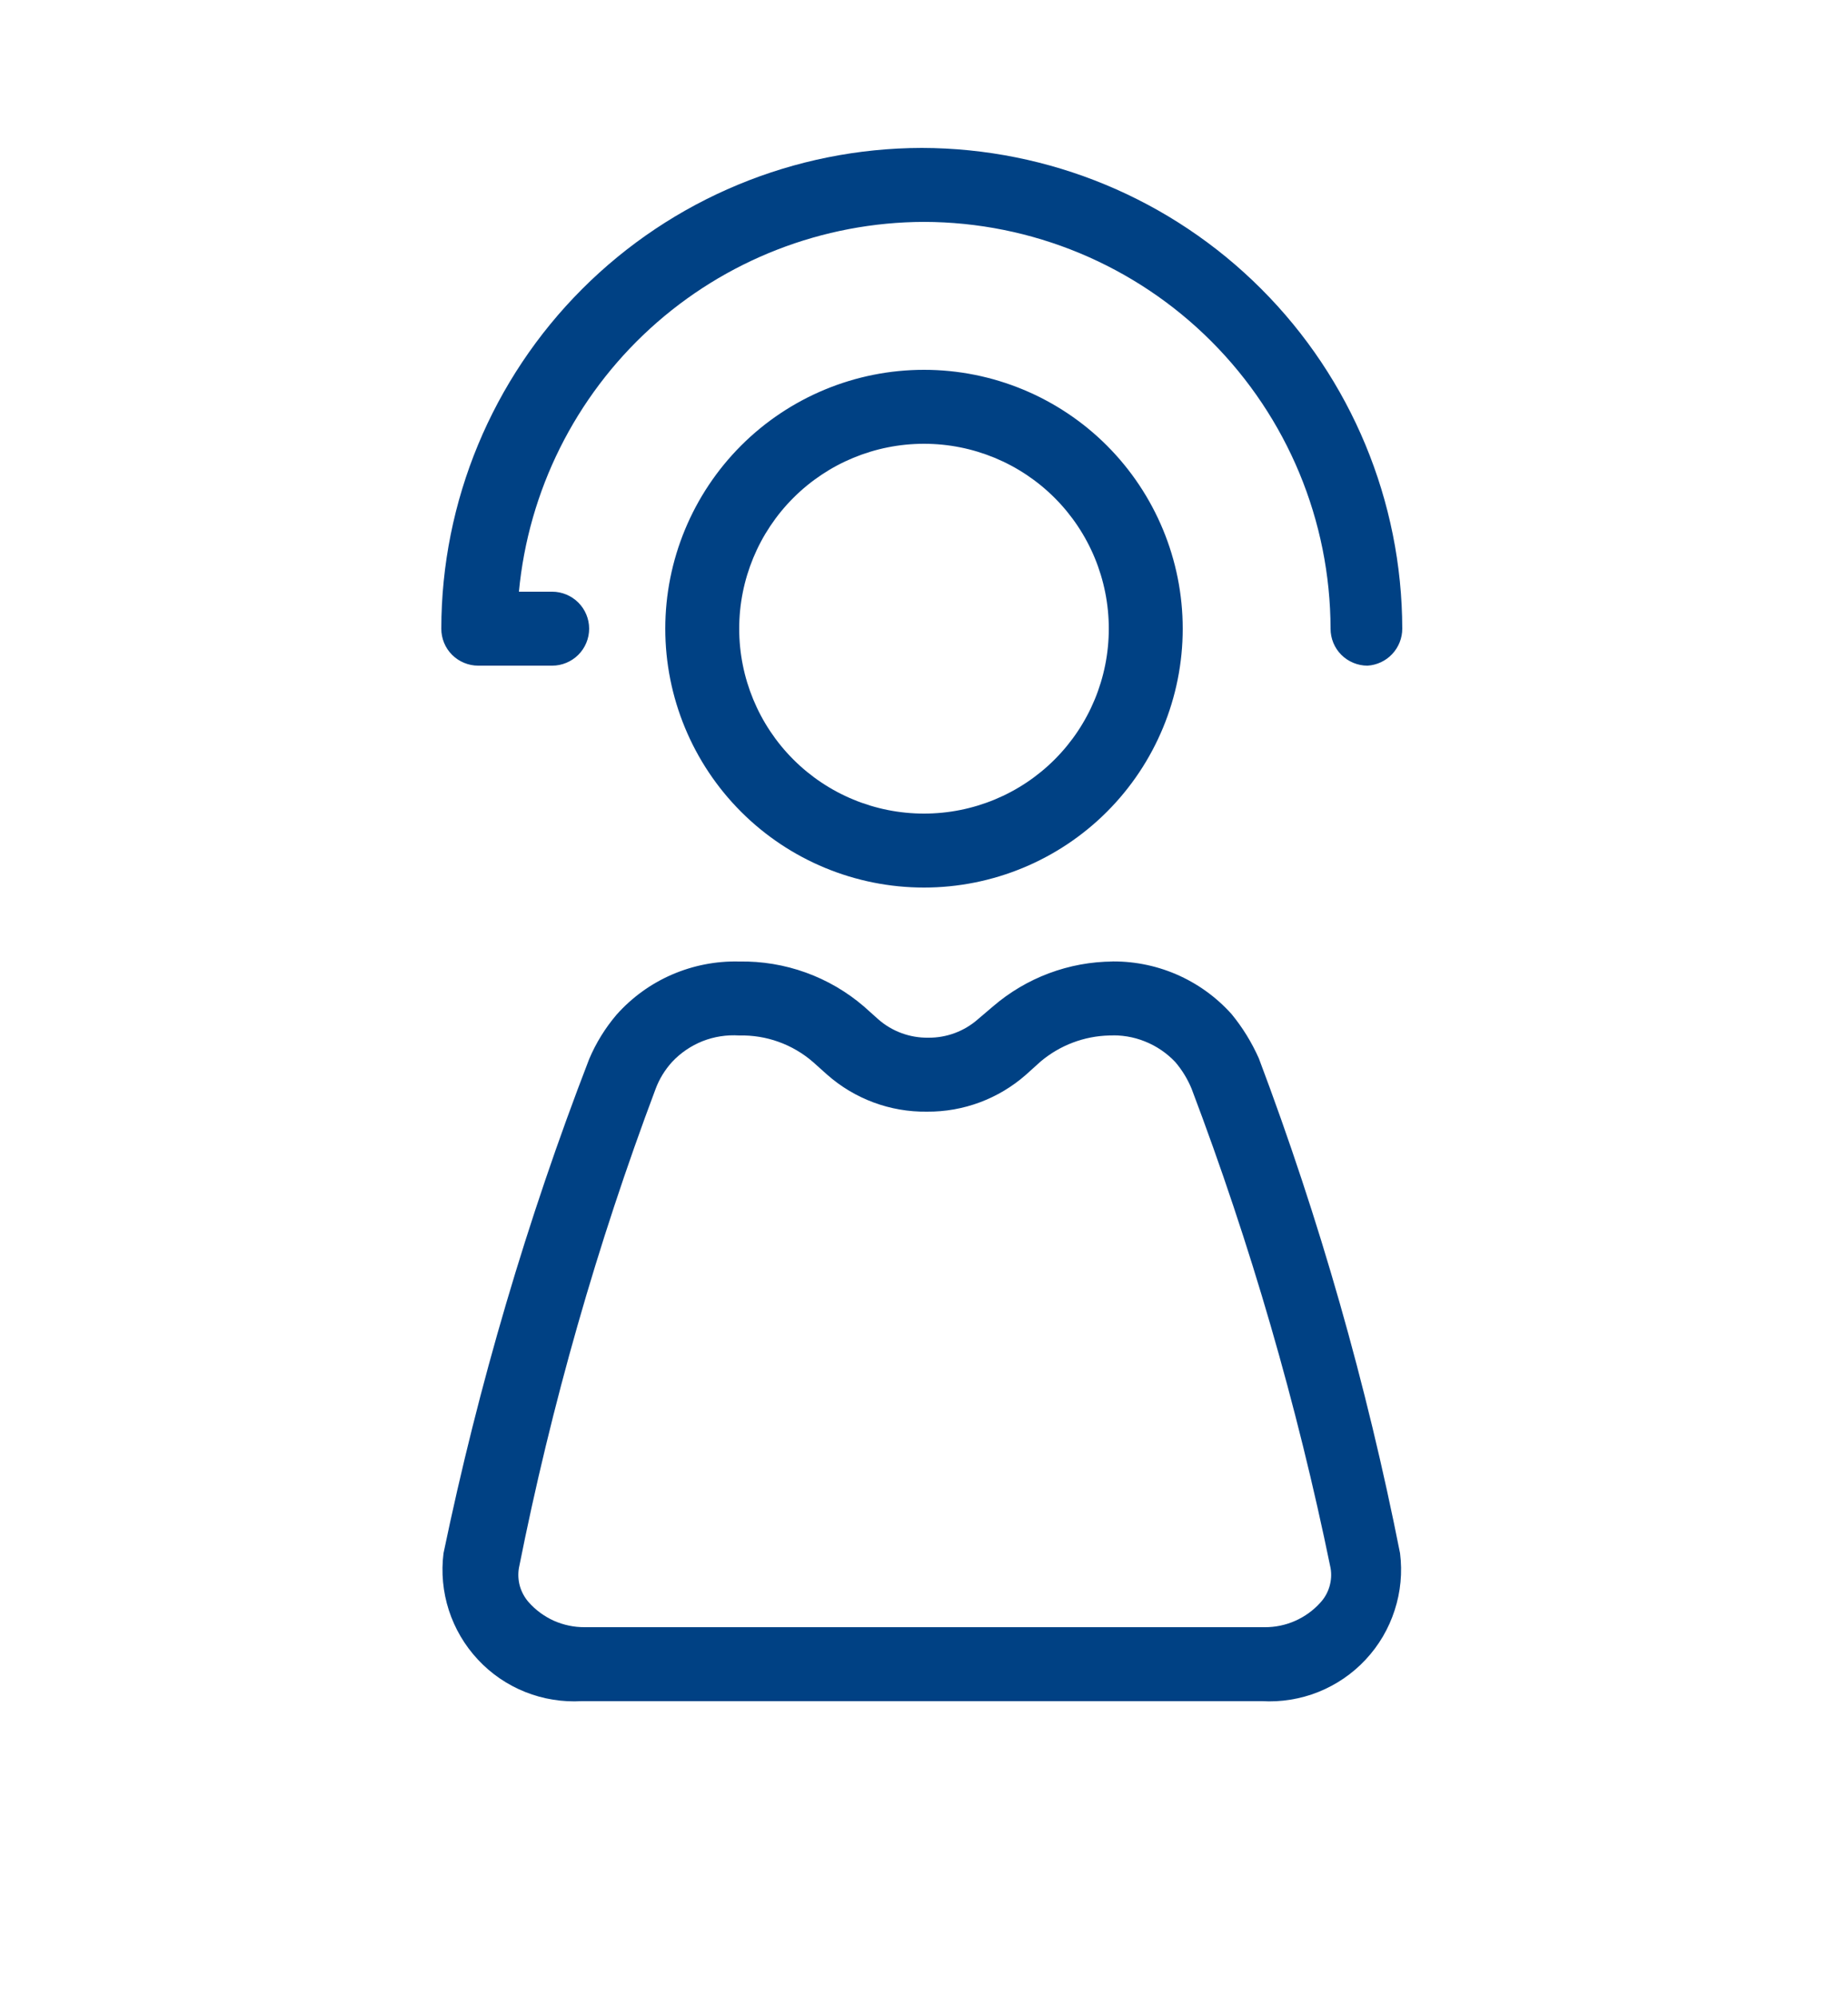 <svg width="25" height="27" viewBox="0 0 25 27" fill="none" xmlns="http://www.w3.org/2000/svg">
<path fill-rule="evenodd" clip-rule="evenodd" d="M18.5 9C18.367 9 18.24 8.947 18.146 8.854C18.052 8.76 18 8.633 18 8.5C17.997 7.042 17.417 5.645 16.386 4.614C15.355 3.583 13.958 3.003 12.5 3C11.128 3.004 9.808 3.518 8.795 4.442C7.782 5.367 7.149 6.635 7.02 8H7.47C7.602 8 7.729 8.053 7.823 8.146C7.917 8.24 7.97 8.367 7.97 8.5C7.97 8.633 7.917 8.76 7.823 8.854C7.729 8.947 7.602 9 7.47 9H6.47C6.337 9 6.21 8.947 6.116 8.854C6.022 8.76 5.97 8.633 5.97 8.5C5.972 6.777 6.658 5.125 7.876 3.907C9.095 2.688 10.747 2.003 12.47 2C14.193 2.003 15.845 2.688 17.063 3.907C18.281 5.125 18.967 6.777 18.97 8.5C18.97 8.628 18.921 8.75 18.834 8.843C18.747 8.936 18.627 8.992 18.5 9ZM12.5 6C13.163 6 13.799 6.263 14.268 6.732C14.737 7.201 15 7.837 15 8.5C15 9.163 14.737 9.799 14.268 10.268C13.799 10.737 13.163 11 12.5 11C11.837 11 11.201 10.737 10.732 10.268C10.263 9.799 10 9.163 10 8.5C10 7.837 10.263 7.201 10.732 6.732C11.201 6.263 11.837 6 12.5 6ZM12.5 5C11.572 5 10.681 5.369 10.025 6.025C9.369 6.682 9 7.572 9 8.5C9 9.428 9.369 10.319 10.025 10.975C10.681 11.631 11.572 12 12.5 12C13.428 12 14.319 11.631 14.975 10.975C15.631 10.319 16 9.428 16 8.5C16 7.572 15.631 6.682 14.975 6.025C14.319 5.369 13.428 5 12.5 5ZM15.49 14.081C15.334 14.018 15.167 13.991 15 14H15.007C14.668 14.008 14.341 14.131 14.08 14.35L13.88 14.53C13.51 14.856 13.033 15.034 12.54 15.03C12.043 15.037 11.562 14.858 11.19 14.53L11 14.36C10.723 14.119 10.366 13.991 10 14C9.831 13.989 9.662 14.015 9.504 14.077C9.347 14.14 9.205 14.236 9.09 14.36C8.995 14.465 8.92 14.587 8.87 14.72C8.078 16.826 7.459 18.993 7.02 21.2C7.006 21.282 7.011 21.365 7.033 21.445C7.056 21.524 7.096 21.598 7.15 21.66C7.245 21.768 7.362 21.854 7.493 21.913C7.624 21.971 7.766 22.001 7.91 22H17.11C17.251 22.001 17.391 21.972 17.52 21.915C17.649 21.858 17.765 21.775 17.86 21.67C17.918 21.608 17.961 21.533 17.985 21.451C18.009 21.37 18.015 21.284 18 21.2C17.547 18.993 16.918 16.826 16.12 14.72C16.066 14.589 15.992 14.468 15.9 14.36C15.785 14.238 15.645 14.143 15.49 14.081ZM15.08 14H15.007C15.031 13.999 15.056 13.999 15.08 14ZM15.06 13C14.462 13.002 13.883 13.219 13.43 13.61L13.23 13.78C13.045 13.943 12.806 14.032 12.56 14.03C12.31 14.034 12.067 13.945 11.88 13.78L11.69 13.61C11.221 13.206 10.619 12.989 10 13C9.687 12.992 9.377 13.053 9.09 13.177C8.804 13.301 8.548 13.486 8.34 13.72C8.187 13.9 8.062 14.102 7.97 14.32C7.132 16.489 6.474 18.723 6 21C5.967 21.259 5.992 21.523 6.072 21.771C6.153 22.02 6.287 22.248 6.466 22.439C6.644 22.63 6.862 22.779 7.105 22.876C7.348 22.973 7.609 23.015 7.87 23H17.07C17.331 23.015 17.592 22.973 17.835 22.876C18.077 22.779 18.296 22.63 18.474 22.439C18.653 22.248 18.787 22.02 18.867 21.771C18.948 21.523 18.973 21.259 18.94 21C18.489 18.721 17.85 16.483 17.03 14.31C16.934 14.094 16.81 13.892 16.66 13.71C16.452 13.478 16.195 13.294 15.908 13.171C15.622 13.049 15.312 12.99 15 13H15.06Z" fill="#004184"/>
</svg>
